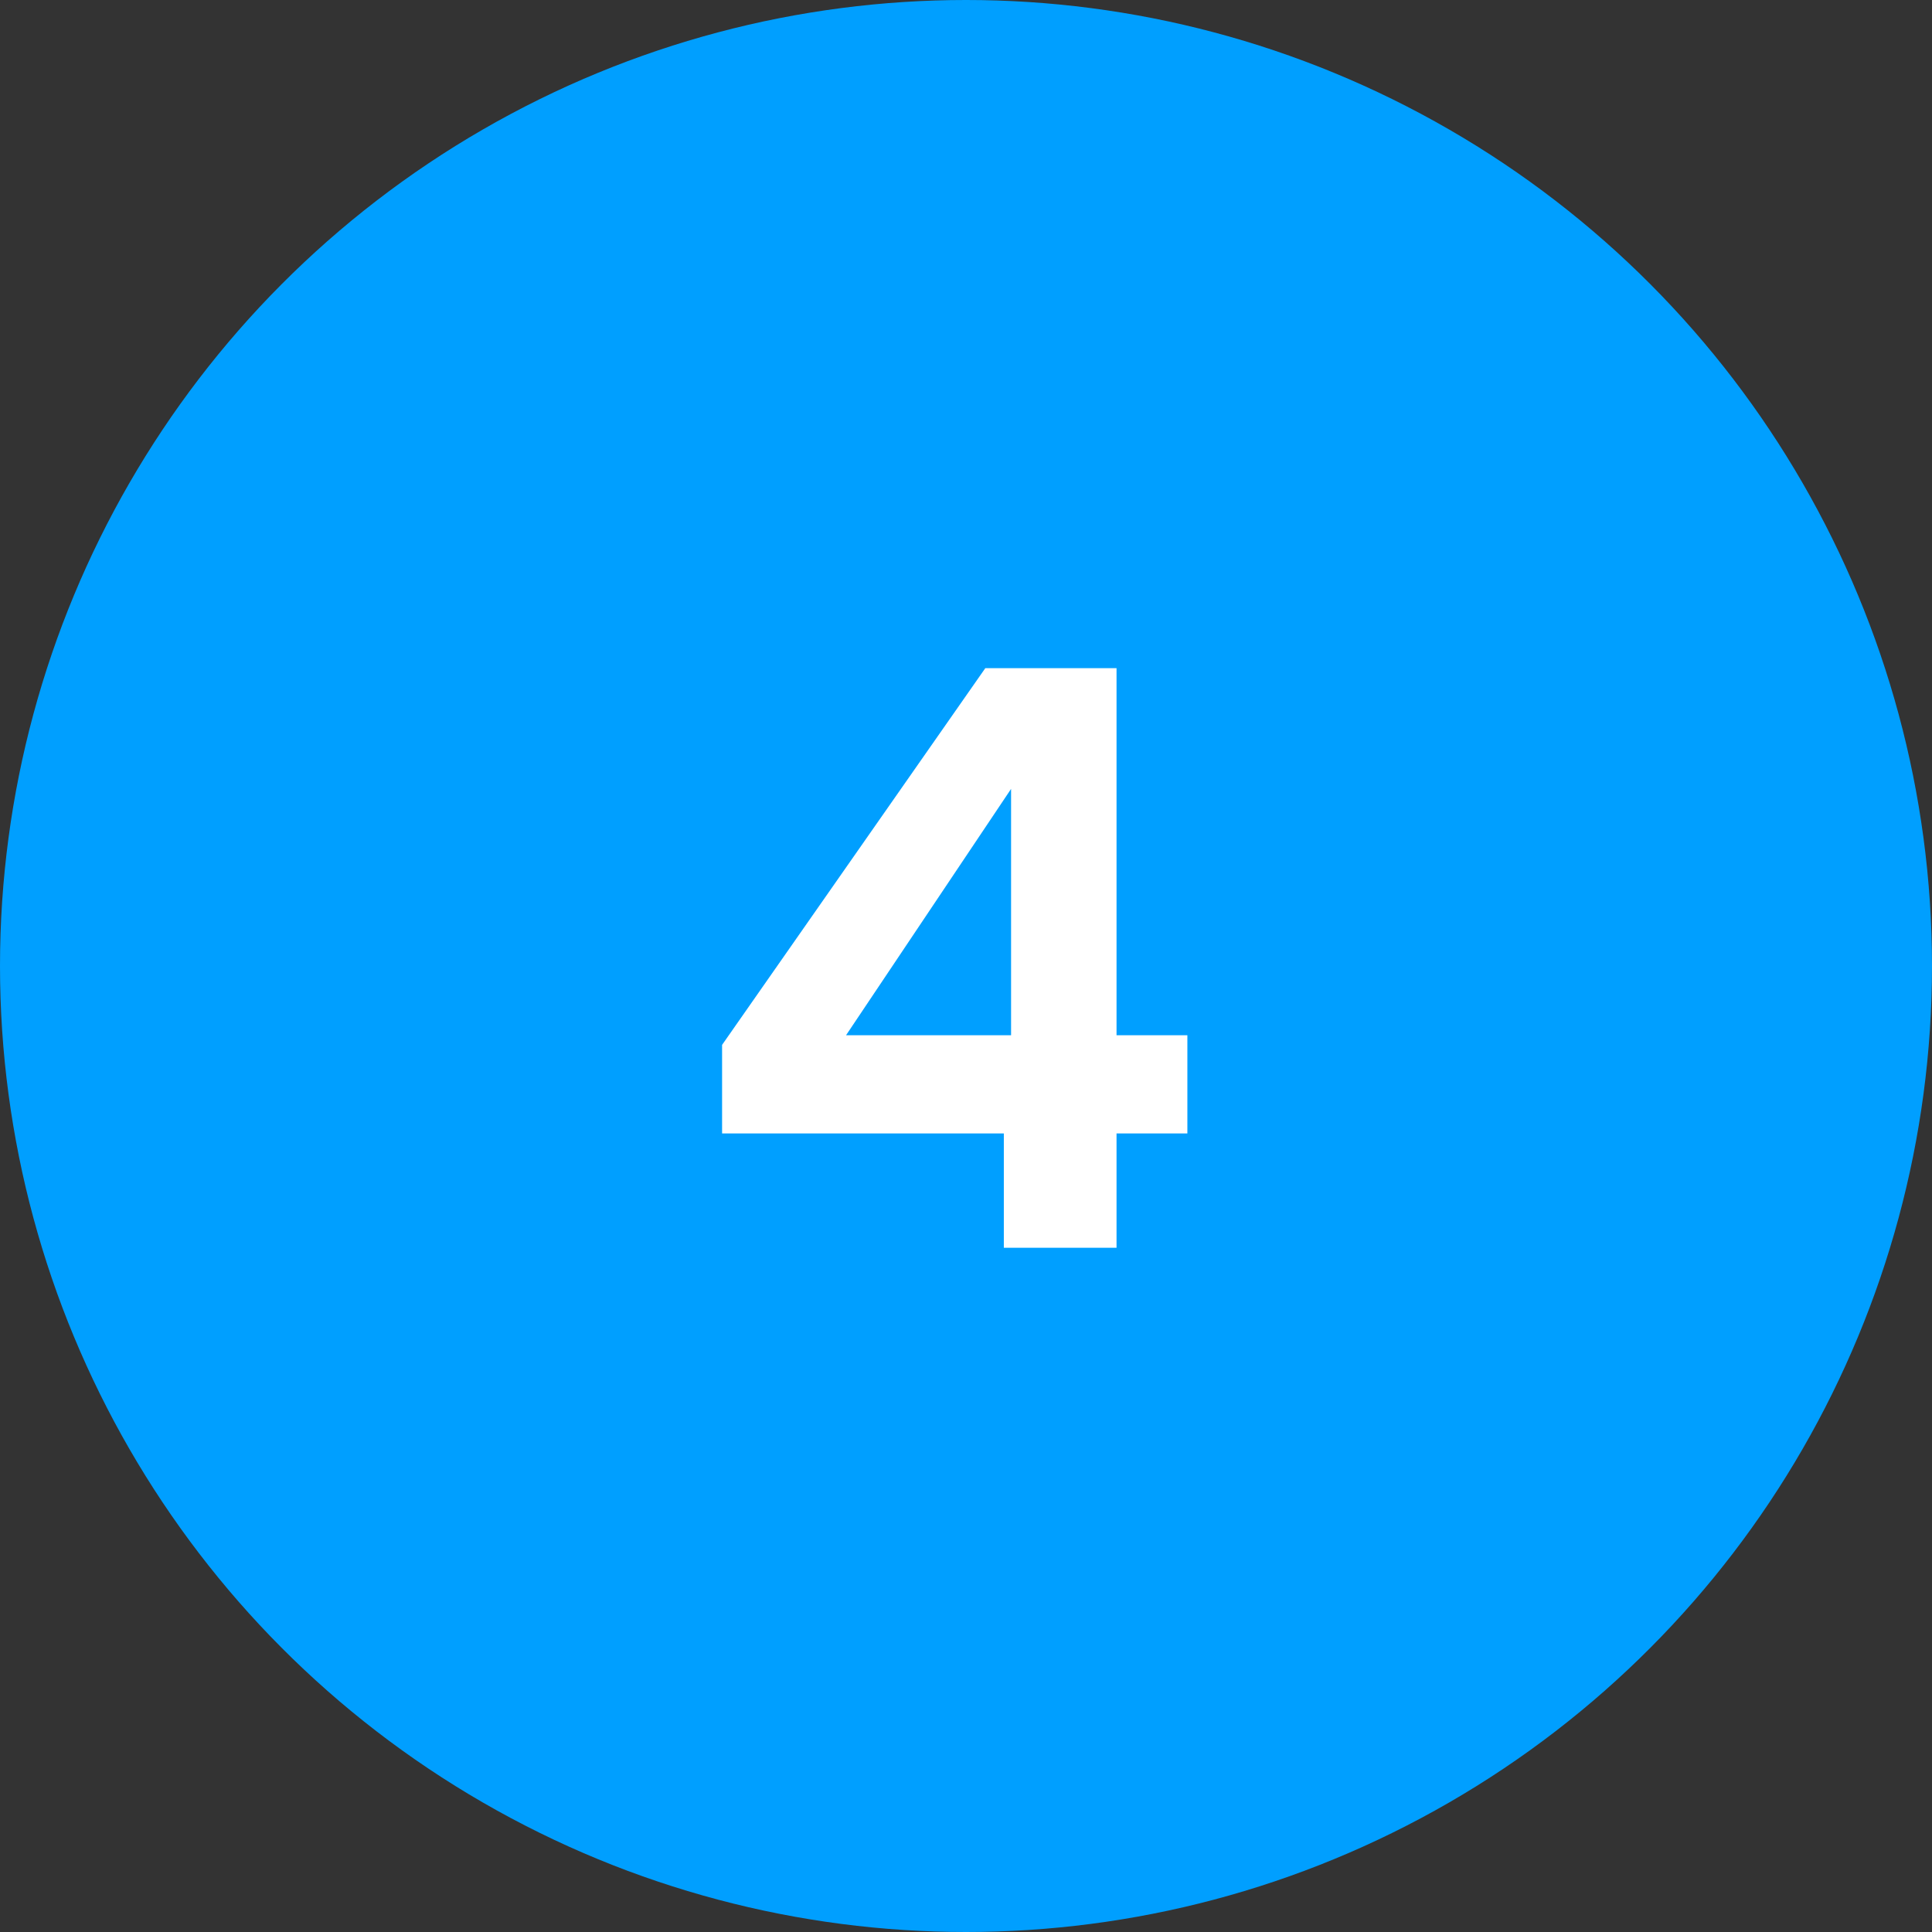 <svg width="48" height="48" viewBox="0 0 48 48" fill="none" xmlns="http://www.w3.org/2000/svg">
<rect x="0" y="0" width="48" height="48" fill="#333333" stroke="none"/>
<circle cx="24" cy="24" r="24" fill="#009FFF"/>
<path d="M17.94 28.16V25.96L24.48 16.6H27.74V25.72H29.5V28.16H27.74V31H24.94V28.16H17.94ZM25.12 19.6L21.02 25.72H25.12V19.6Z" fill="white"/>
</svg>
